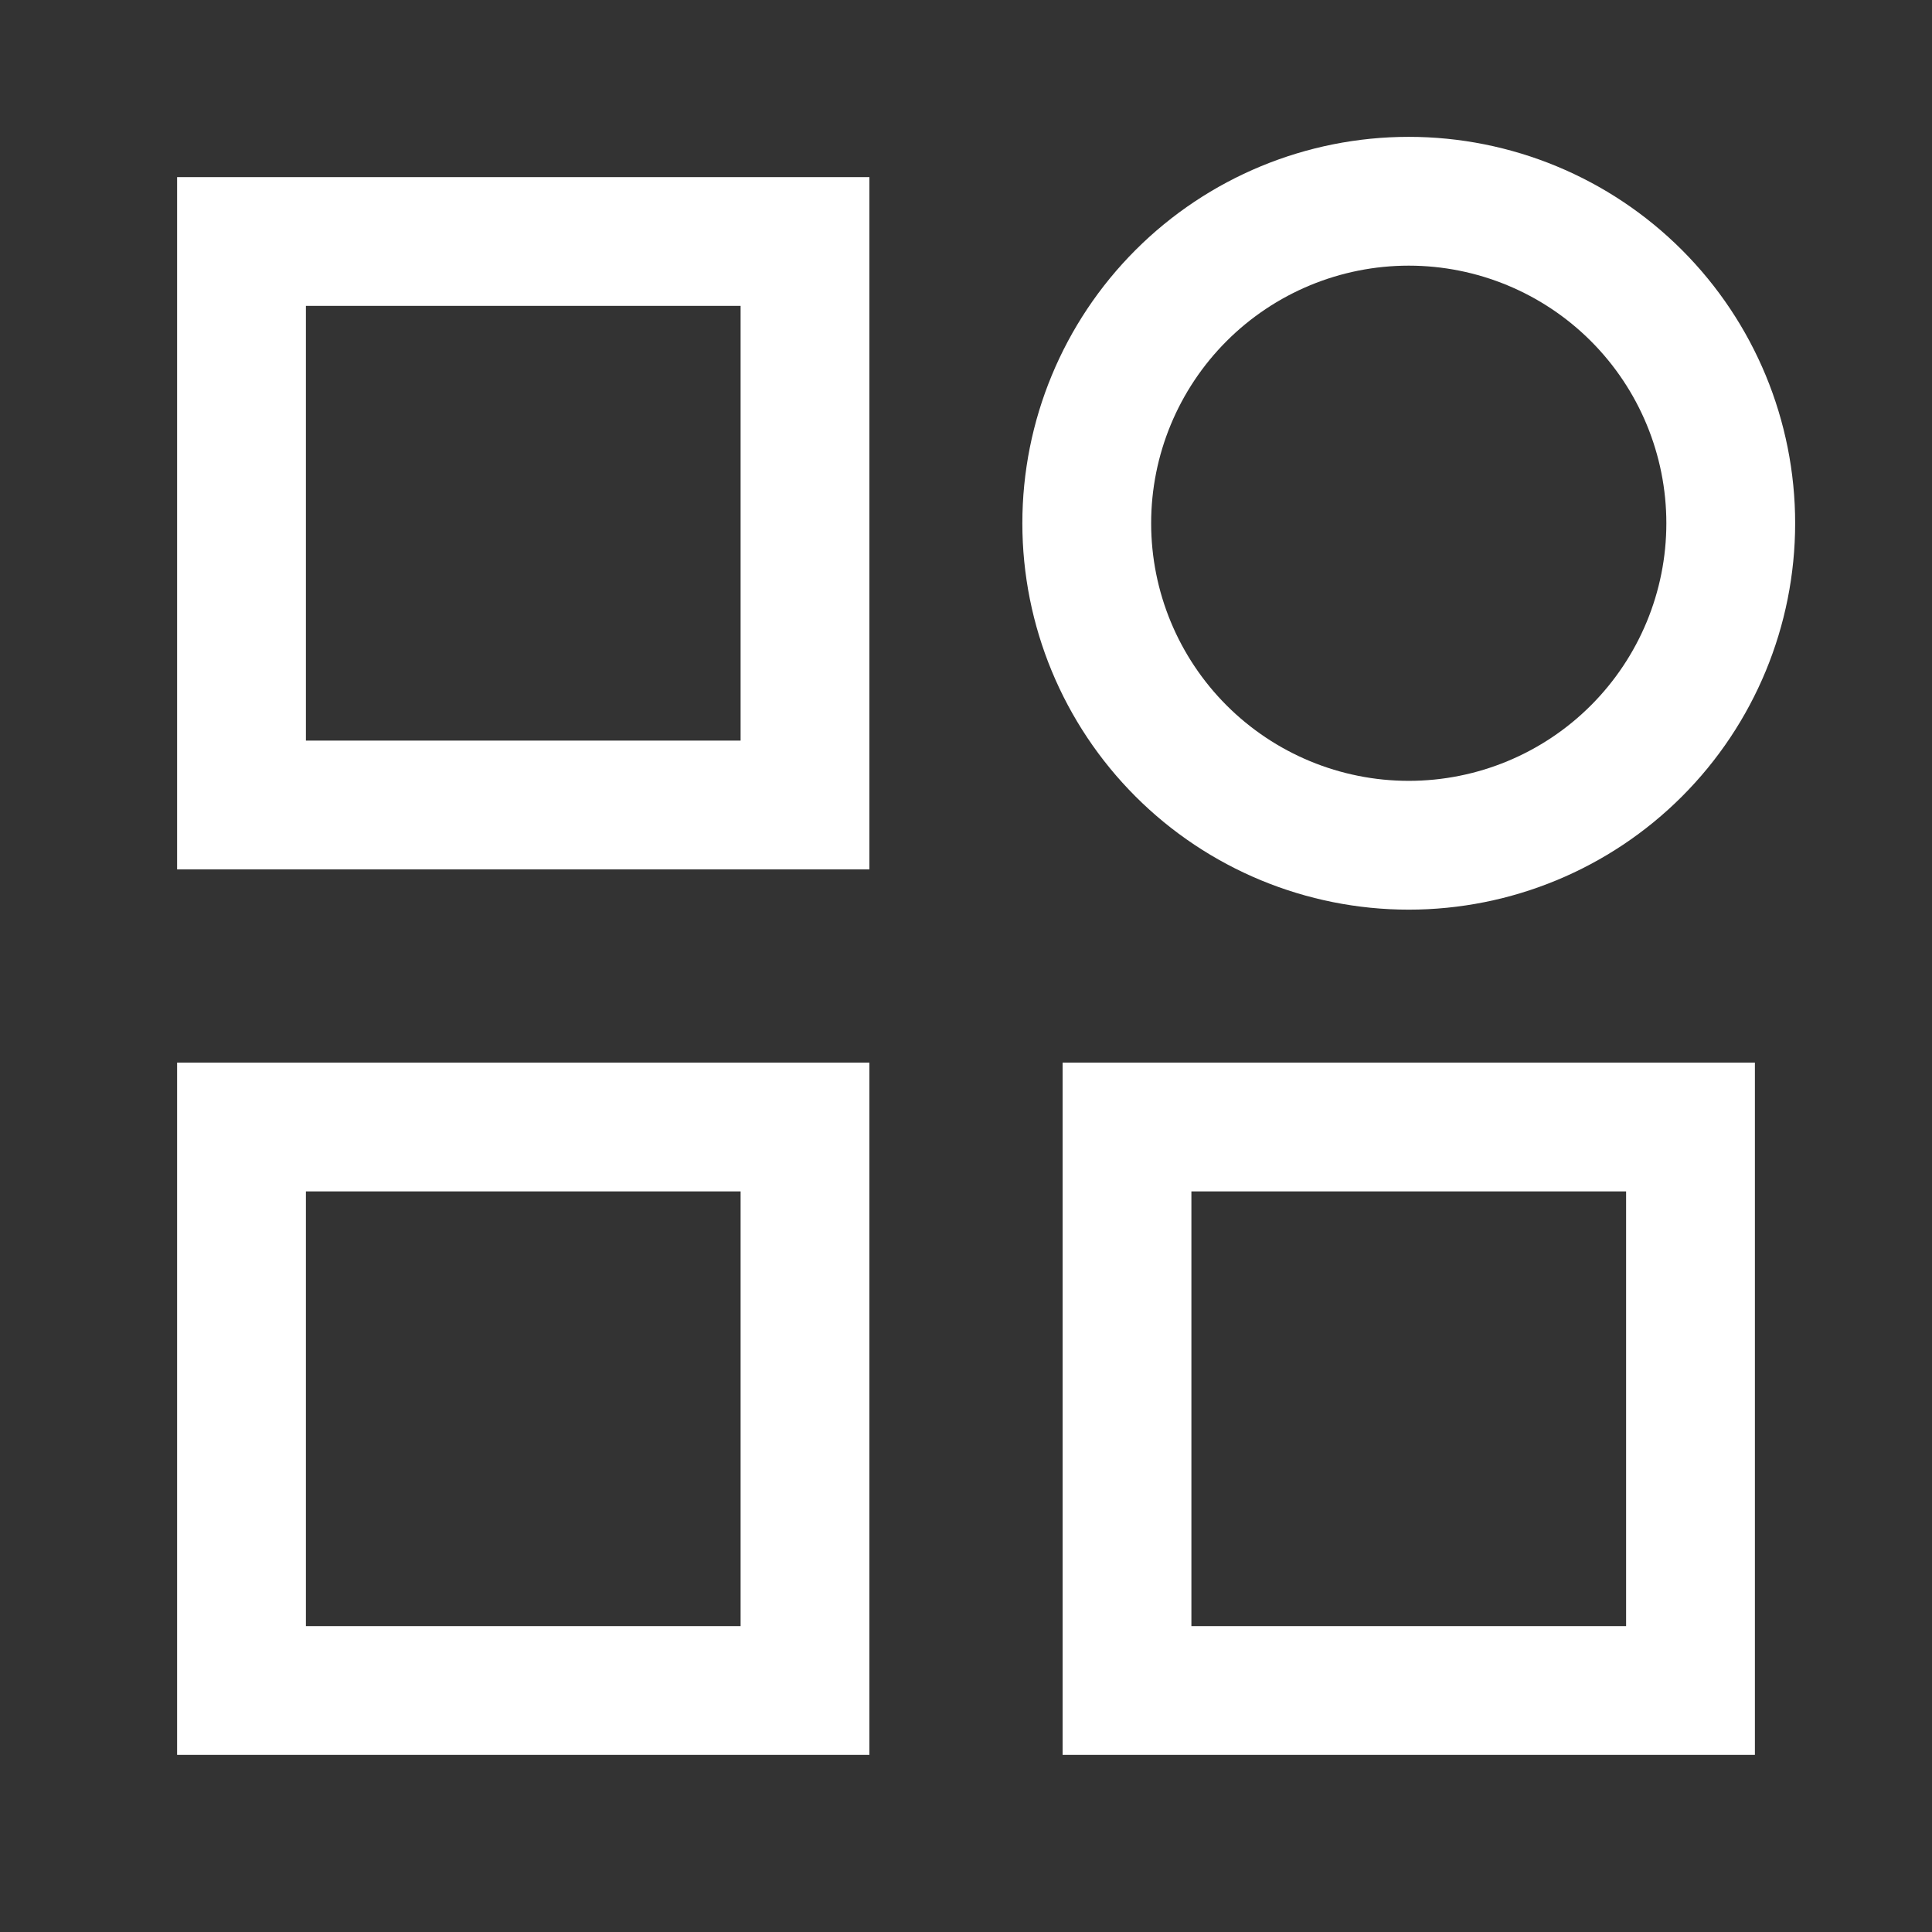 <svg width="30" height="30" viewBox="0 0 30 30" fill="none" xmlns="http://www.w3.org/2000/svg">
<rect x="0" y="0" width="30" height="30" fill="#333333" stroke="none"/>
<path d="M3.75 3.75H12.5V12.5H3.75V3.75ZM17.5 17.5H26.25V26.25H17.5V17.5ZM3.75 17.5H12.5V26.25H3.75V17.5ZM26.875 8.125C26.875 9.451 26.348 10.723 25.41 11.661C24.473 12.598 23.201 13.125 21.875 13.125C20.549 13.125 19.277 12.598 18.34 11.661C17.402 10.723 16.875 9.451 16.875 8.125C16.875 6.799 17.402 5.527 18.34 4.589C19.277 3.652 20.549 3.125 21.875 3.125C23.201 3.125 24.473 3.652 25.41 4.589C26.348 5.527 26.875 6.799 26.875 8.125Z" stroke="white" stroke-width="2"/>
</svg>
